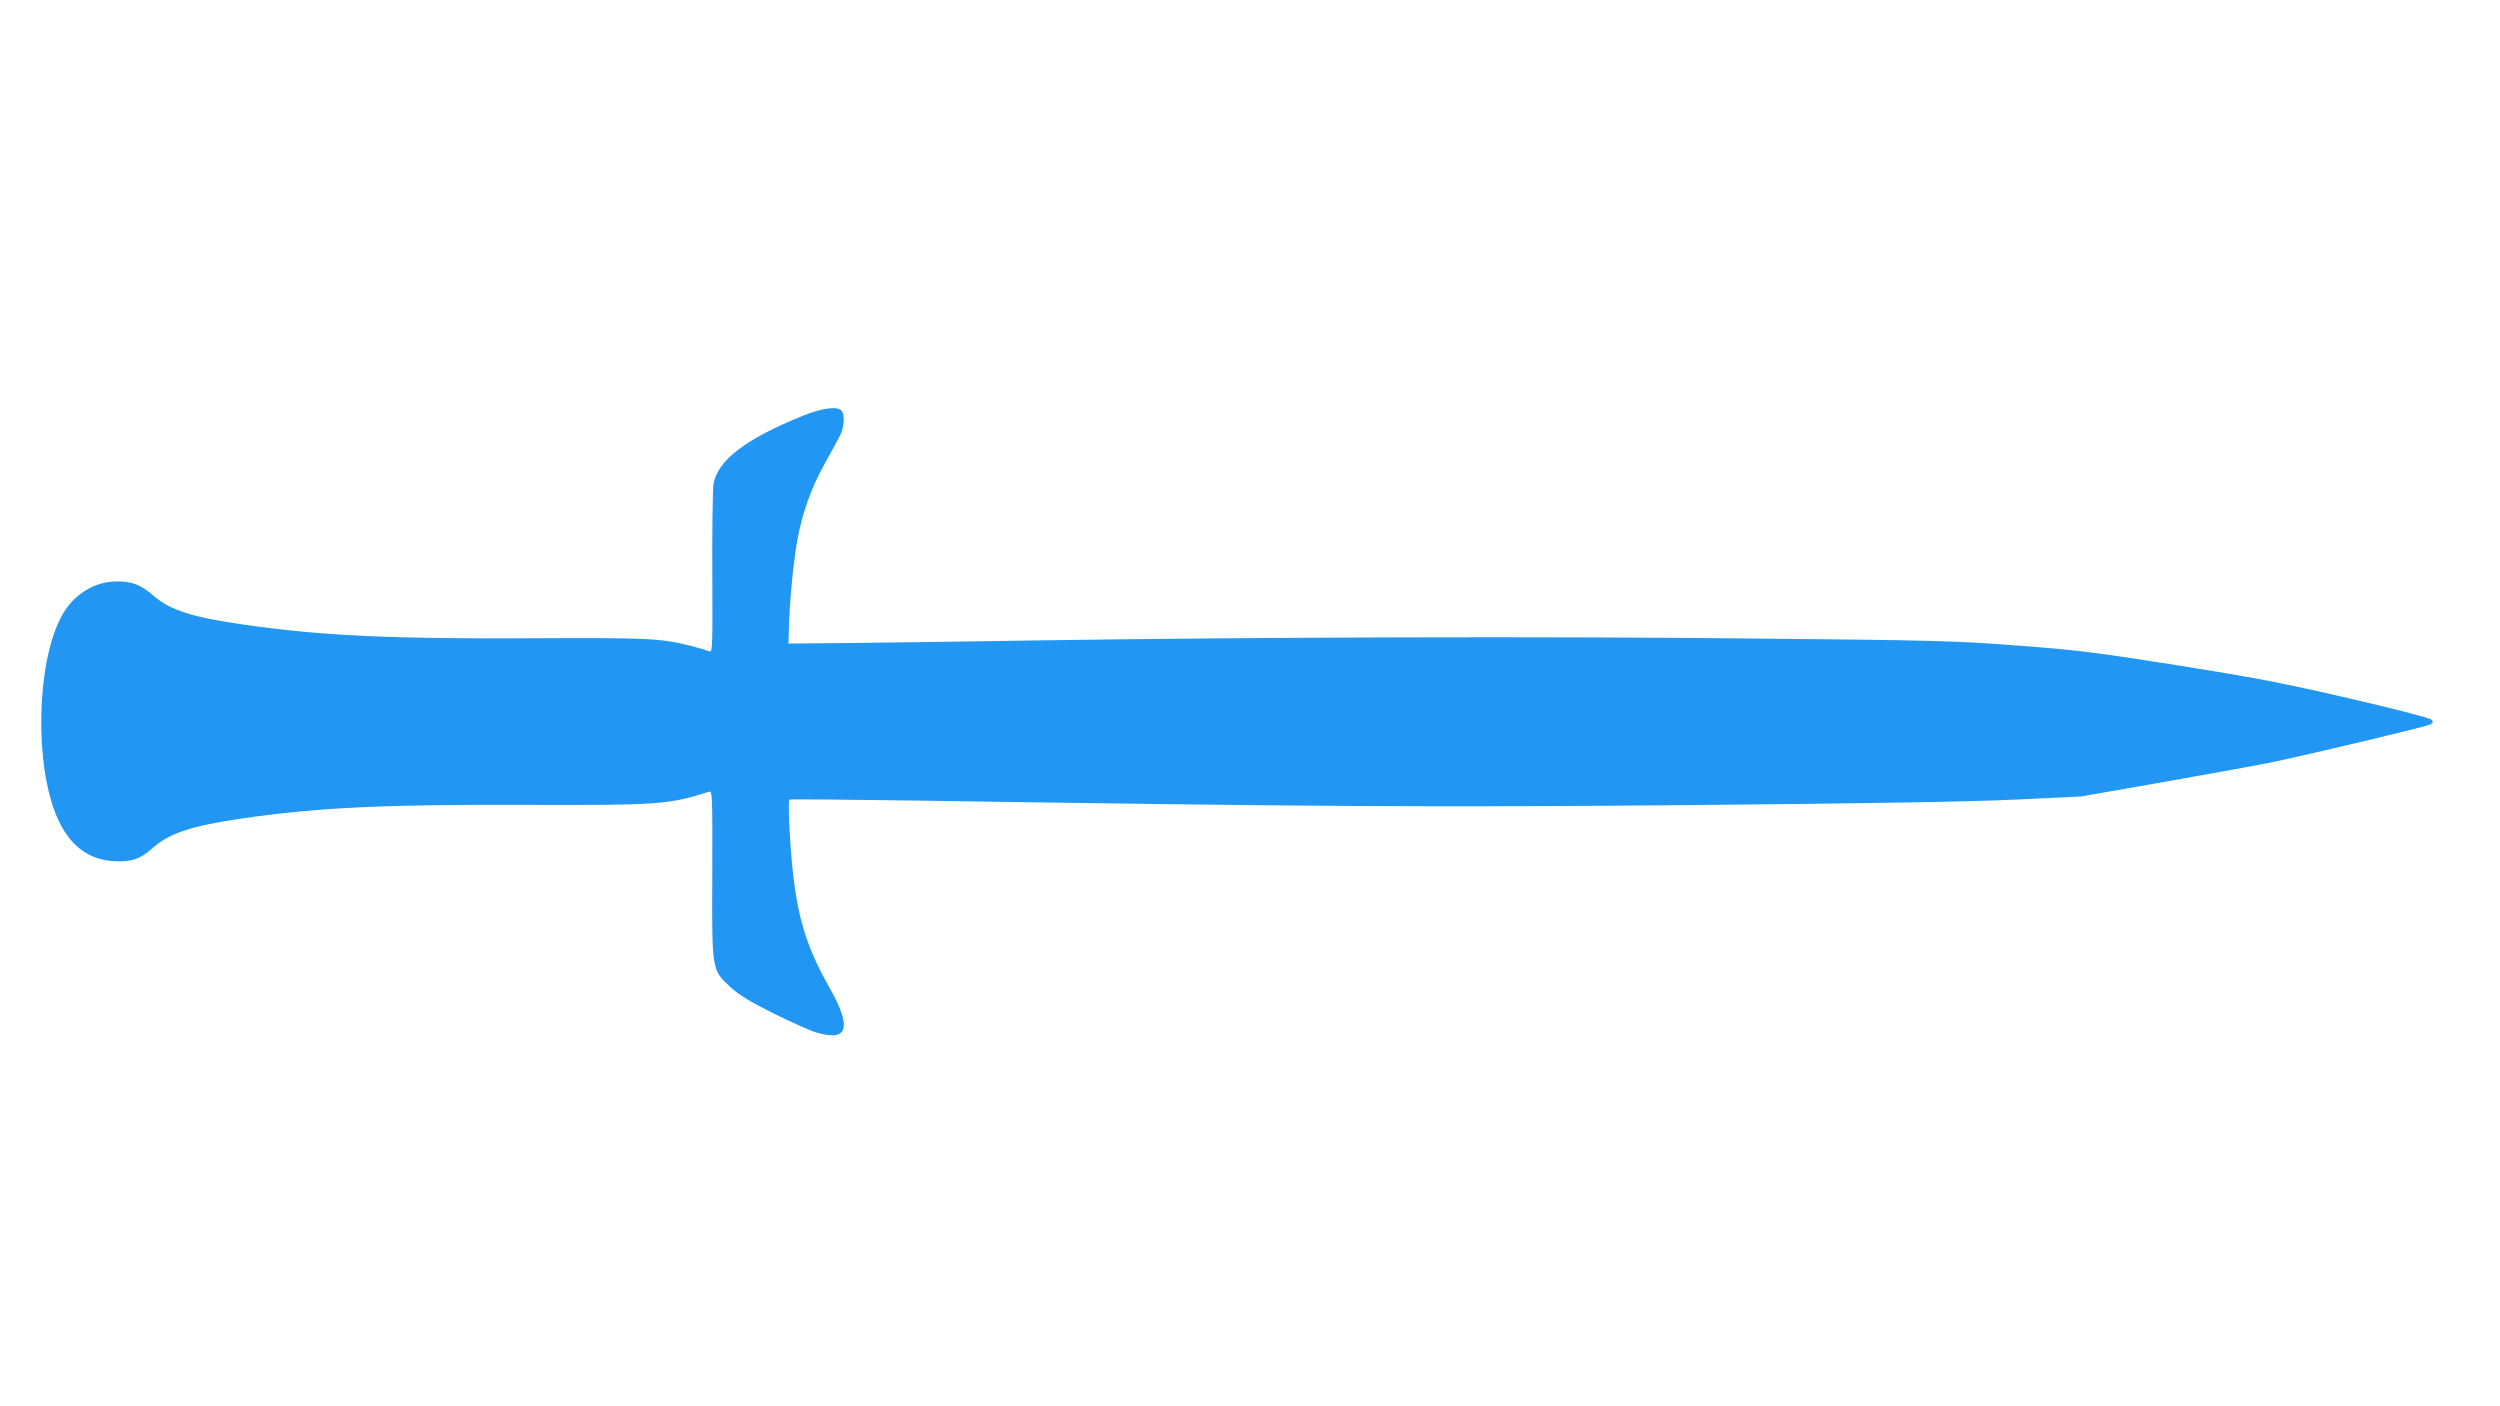 <?xml version="1.0" standalone="no"?>
<!DOCTYPE svg PUBLIC "-//W3C//DTD SVG 20010904//EN"
 "http://www.w3.org/TR/2001/REC-SVG-20010904/DTD/svg10.dtd">
<svg version="1.0" xmlns="http://www.w3.org/2000/svg"
 width="1280pt" height="720pt" viewBox="0 0 1280 720"
 preserveAspectRatio="xMidYMid meet">
<g transform="translate(0,720) scale(0.1,-0.1)"
fill="#2196f3" stroke="none">
<path d="M4110 5071 c-294 -119 -436 -228 -457 -350 -4 -25 -7 -230 -6 -454 2
-380 1 -408 -15 -402 -9 4 -48 16 -87 26 -160 41 -215 44 -815 41 -719 -4
-1088 13 -1475 69 -270 38 -384 75 -468 148 -67 58 -111 75 -193 74 -104 -1
-204 -59 -264 -153 -130 -202 -159 -698 -59 -998 62 -188 174 -282 335 -282
77 0 114 14 174 67 87 77 198 114 456 152 386 56 724 73 1459 70 676 -2 728 1
937 68 15 4 16 -29 15 -419 -2 -500 -4 -492 93 -582 45 -41 99 -74 217 -133
87 -43 182 -86 212 -96 172 -55 197 16 78 226 -114 202 -160 347 -187 587 -16
144 -27 371 -18 376 4 3 299 0 655 -5 2030 -31 2627 -35 3953 -23 903 8 1433
17 1665 28 l340 16 450 79 c248 44 491 88 540 99 234 50 777 180 796 190 18
10 19 14 7 26 -7 8 -198 57 -423 109 -346 80 -483 106 -885 170 -417 66 -517
78 -815 100 -312 24 -424 27 -1370 36 -1039 11 -2548 7 -3645 -10 -327 -5
-748 -11 -934 -13 l-339 -3 2 75 c3 130 22 331 41 441 25 147 71 276 142 404
34 61 70 127 80 147 21 42 24 108 6 126 -23 23 -100 13 -198 -27z"/>
</g>
</svg>
